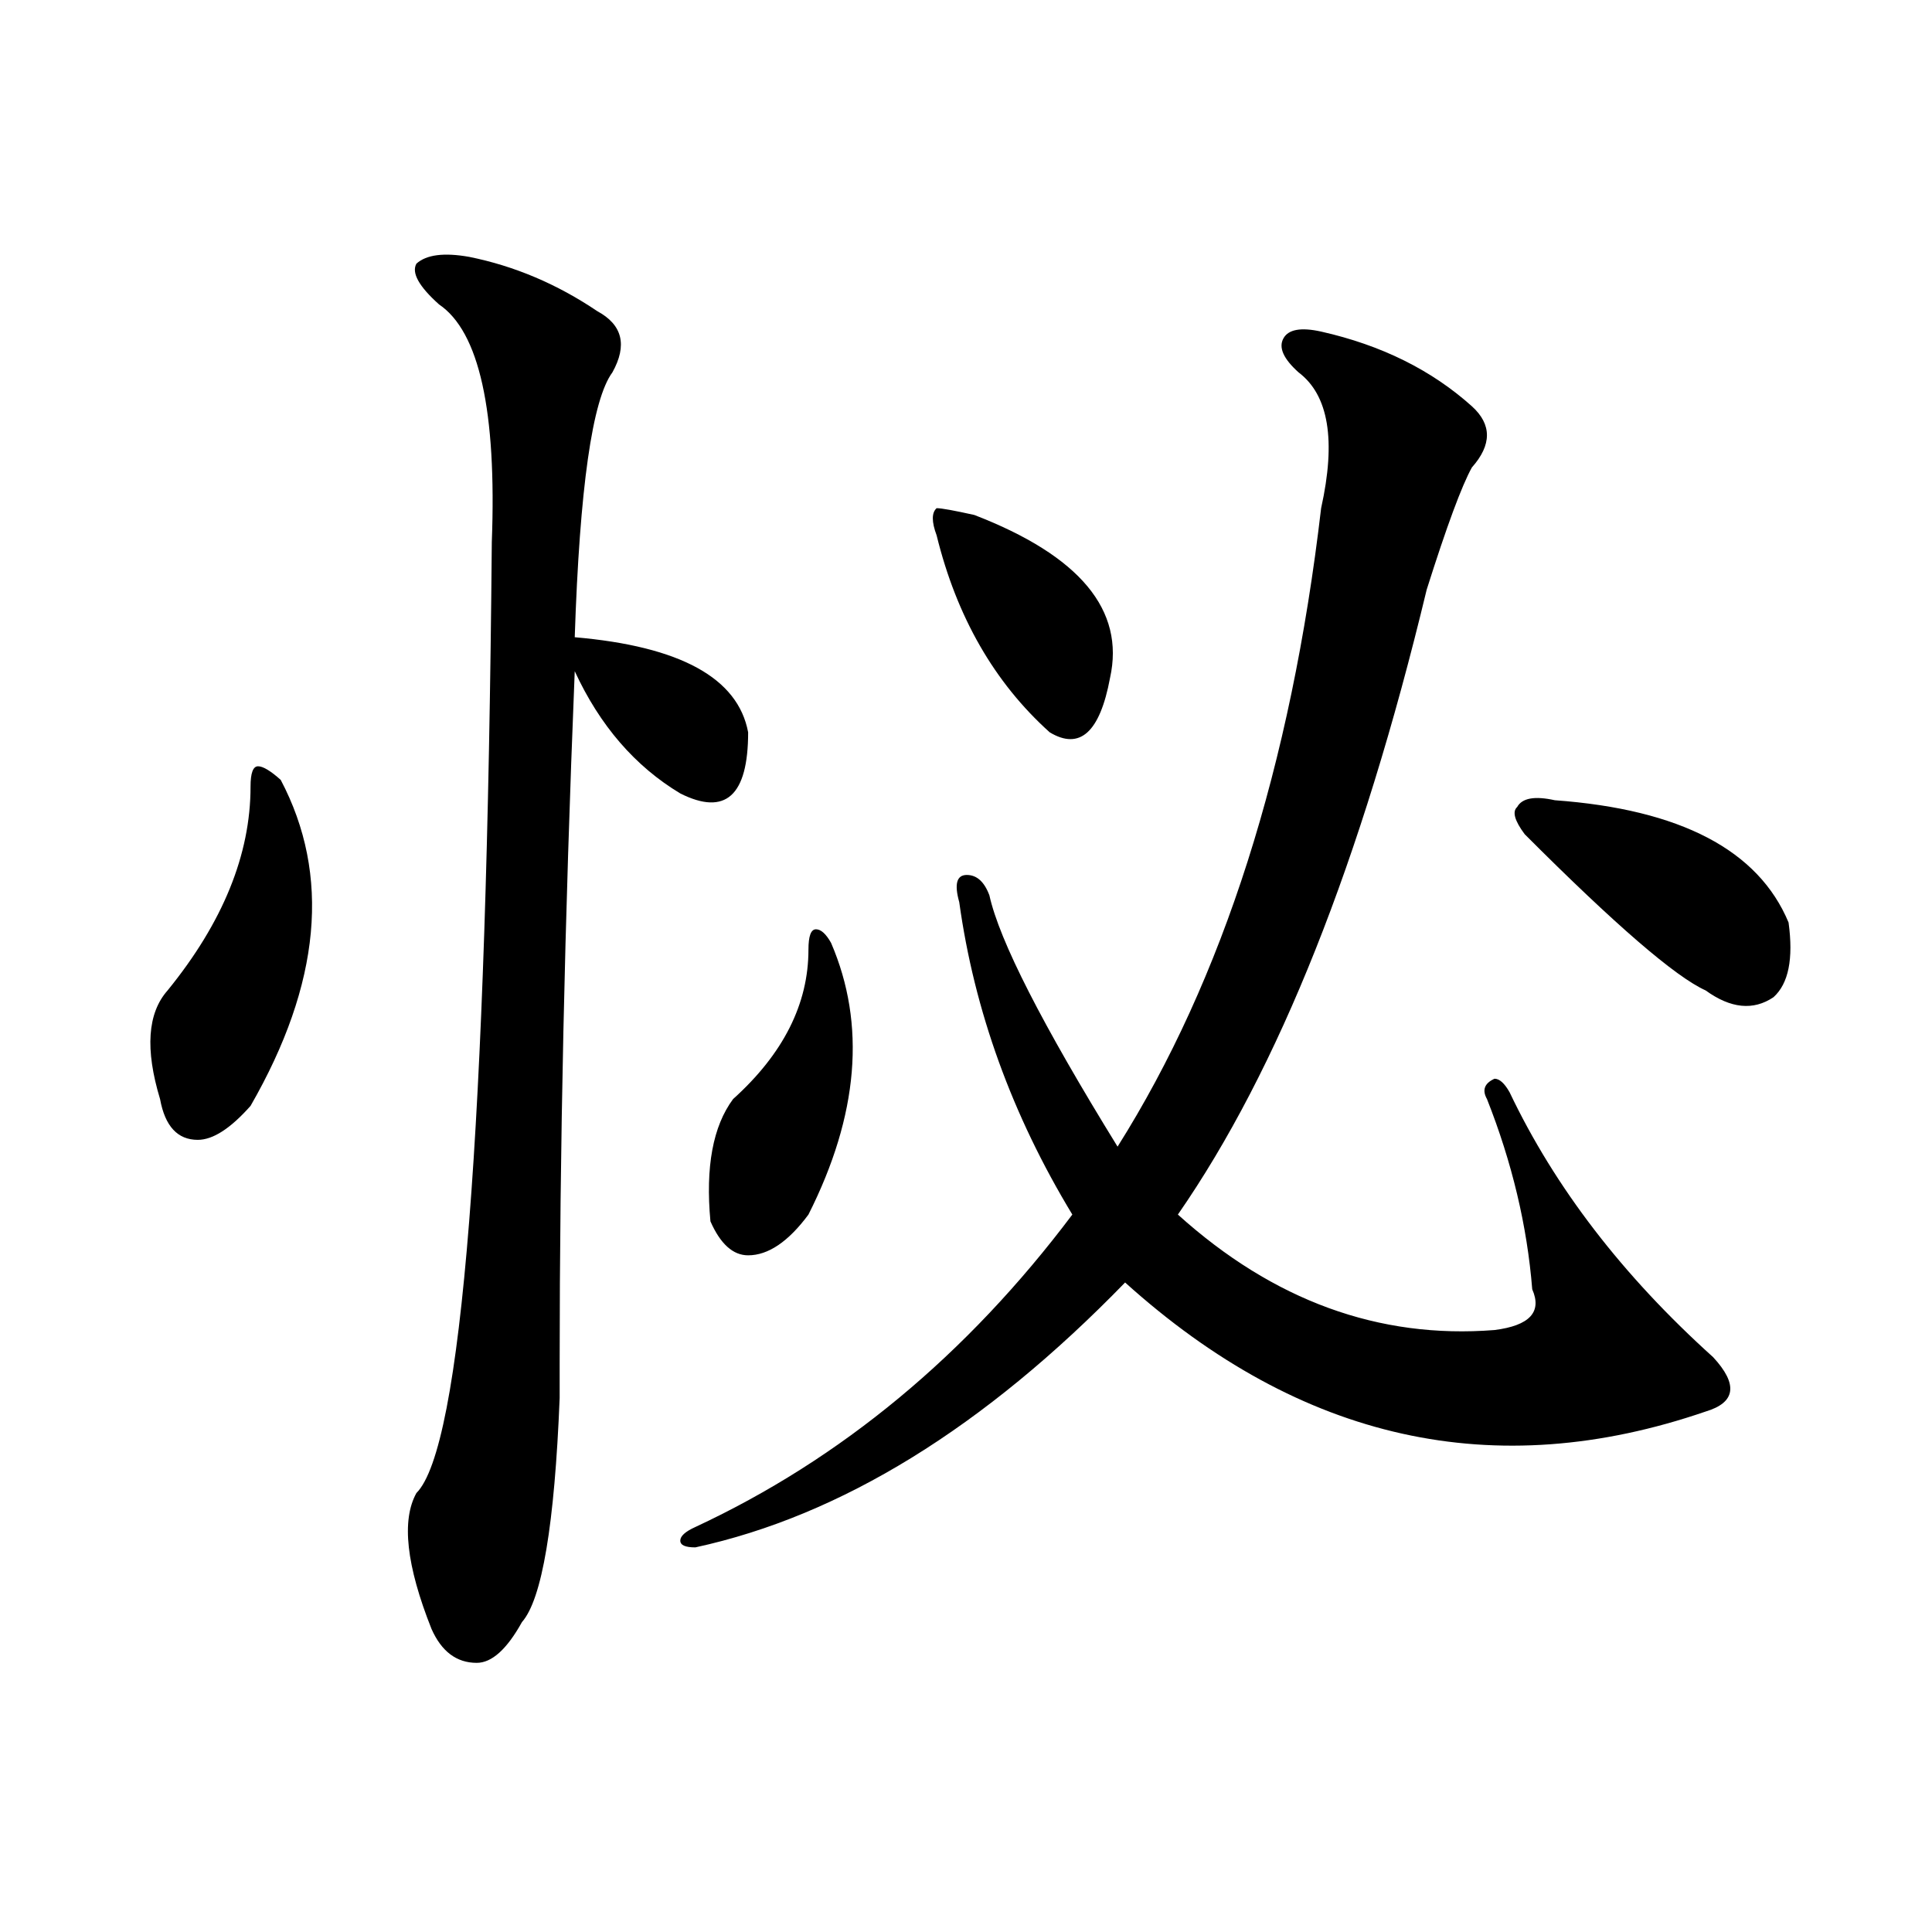 <?xml version="1.0" encoding="utf-8"?>
<!-- Generator: Adobe Illustrator 16.0.0, SVG Export Plug-In . SVG Version: 6.00 Build 0)  -->
<!DOCTYPE svg PUBLIC "-//W3C//DTD SVG 1.1//EN" "http://www.w3.org/Graphics/SVG/1.1/DTD/svg11.dtd">
<svg version="1.1" id="图层_1" xmlns="http://www.w3.org/2000/svg" xmlns:xlink="http://www.w3.org/1999/xlink" x="0px" y="0px"
	 width="1000px" height="1000px" viewBox="0 0 1000 1000" enable-background="new 0 0 1000 1000" xml:space="preserve">
<path d="M145.289,403.656c25.976,49.219,20.792,105.469-15.609,168.75c-10.427,11.756-19.512,17.578-27.316,17.578
	c-10.427,0-16.95-7.031-19.512-21.094c-7.805-25.763-6.524-44.494,3.902-56.25c28.597-35.156,42.926-70.313,42.926-105.469
	c0-7.031,1.28-10.547,3.902-10.547C136.144,396.625,140.046,398.987,145.289,403.656z M242.848,132.953
	c23.414,4.724,45.487,14.063,66.34,28.125c12.987,7.031,15.609,17.578,7.805,31.641c-10.427,14.063-16.95,59.766-19.512,137.109
	c54.633,4.725,84.511,21.094,89.754,49.219c0,32.85-11.707,43.396-35.121,31.641c-23.414-14.063-41.646-35.156-54.633-63.281
	c-5.243,128.925-7.805,248.456-7.805,358.594c0,4.725,0,10.547,0,17.578c-2.622,65.644-9.146,104.26-19.512,116.016
	c-7.805,14.063-15.609,21.094-23.414,21.094c-10.427,0-18.231-5.878-23.414-17.578c-13.048-32.85-15.609-56.25-7.805-70.313
	c23.414-23.4,36.401-187.481,39.023-492.188c2.562-67.95-6.524-108.984-27.316-123.047c-10.427-9.339-14.329-16.37-11.707-21.094
	C220.714,131.8,229.8,130.646,242.848,132.953z M683.813,171.625c31.219,7.031,57.194,19.94,78.047,38.672
	c10.366,9.394,10.366,19.94,0,31.641c-5.243,9.394-13.048,30.487-23.414,63.281c-33.841,140.625-76.767,248.456-128.777,323.438
	c49.39,44.55,104.022,64.49,163.898,59.766c18.171-2.307,24.694-9.338,19.512-21.094c-2.622-32.794-10.427-65.588-23.414-98.438
	c-2.622-4.669-1.341-8.185,3.902-10.547c2.562,0,5.183,2.362,7.805,7.031c23.414,49.219,58.535,94.922,105.363,137.109
	c12.987,14.063,11.707,23.456-3.902,28.125c-109.266,37.519-209.446,15.271-300.48-66.797
	c-72.864,75.037-147.009,120.74-222.434,137.109c-5.243,0-7.805-1.153-7.805-3.516c0-2.307,2.562-4.669,7.805-7.031
	c75.425-35.156,140.484-89.044,195.117-161.719c-31.219-51.525-50.73-105.469-58.535-161.719
	c-2.622-9.338-1.341-14.063,3.902-14.063c5.183,0,9.085,3.516,11.707,10.547c5.183,23.456,27.316,66.797,66.34,130.078
	c54.633-86.682,89.754-196.875,105.363-330.469c7.805-35.156,3.902-58.558-11.707-70.313c-7.805-7.031-10.427-12.854-7.805-17.578
	C666.862,170.472,673.386,169.317,683.813,171.625z M430.16,488.031c18.171,42.188,14.269,89.1-11.707,140.625
	c-10.427,14.063-20.853,21.094-31.219,21.094c-7.805,0-14.329-5.822-19.512-17.578c-2.622-28.125,1.28-49.219,11.707-63.281
	c25.976-23.4,39.023-49.219,39.023-77.344c0-7.031,1.28-10.547,3.902-10.547C424.917,481,427.538,483.362,430.16,488.031z
	 M504.305,266.547c54.633,21.094,78.047,49.219,70.242,84.375c-5.243,28.125-15.609,37.519-31.219,28.125
	c-28.657-25.763-48.169-59.766-58.535-101.953c-2.622-7.031-2.622-11.7,0-14.063C487.354,263.031,493.878,264.239,504.305,266.547z
	 M804.785,414.203c64.999,4.725,105.363,25.818,120.973,63.281c2.562,18.787,0,31.641-7.805,38.672
	c-10.427,7.031-22.134,5.878-35.121-3.516c-15.609-7.031-46.828-33.947-93.656-80.859c-5.243-7.031-6.524-11.7-3.902-14.063
	C787.835,413.05,794.358,411.896,804.785,414.203z"/>
</svg>
